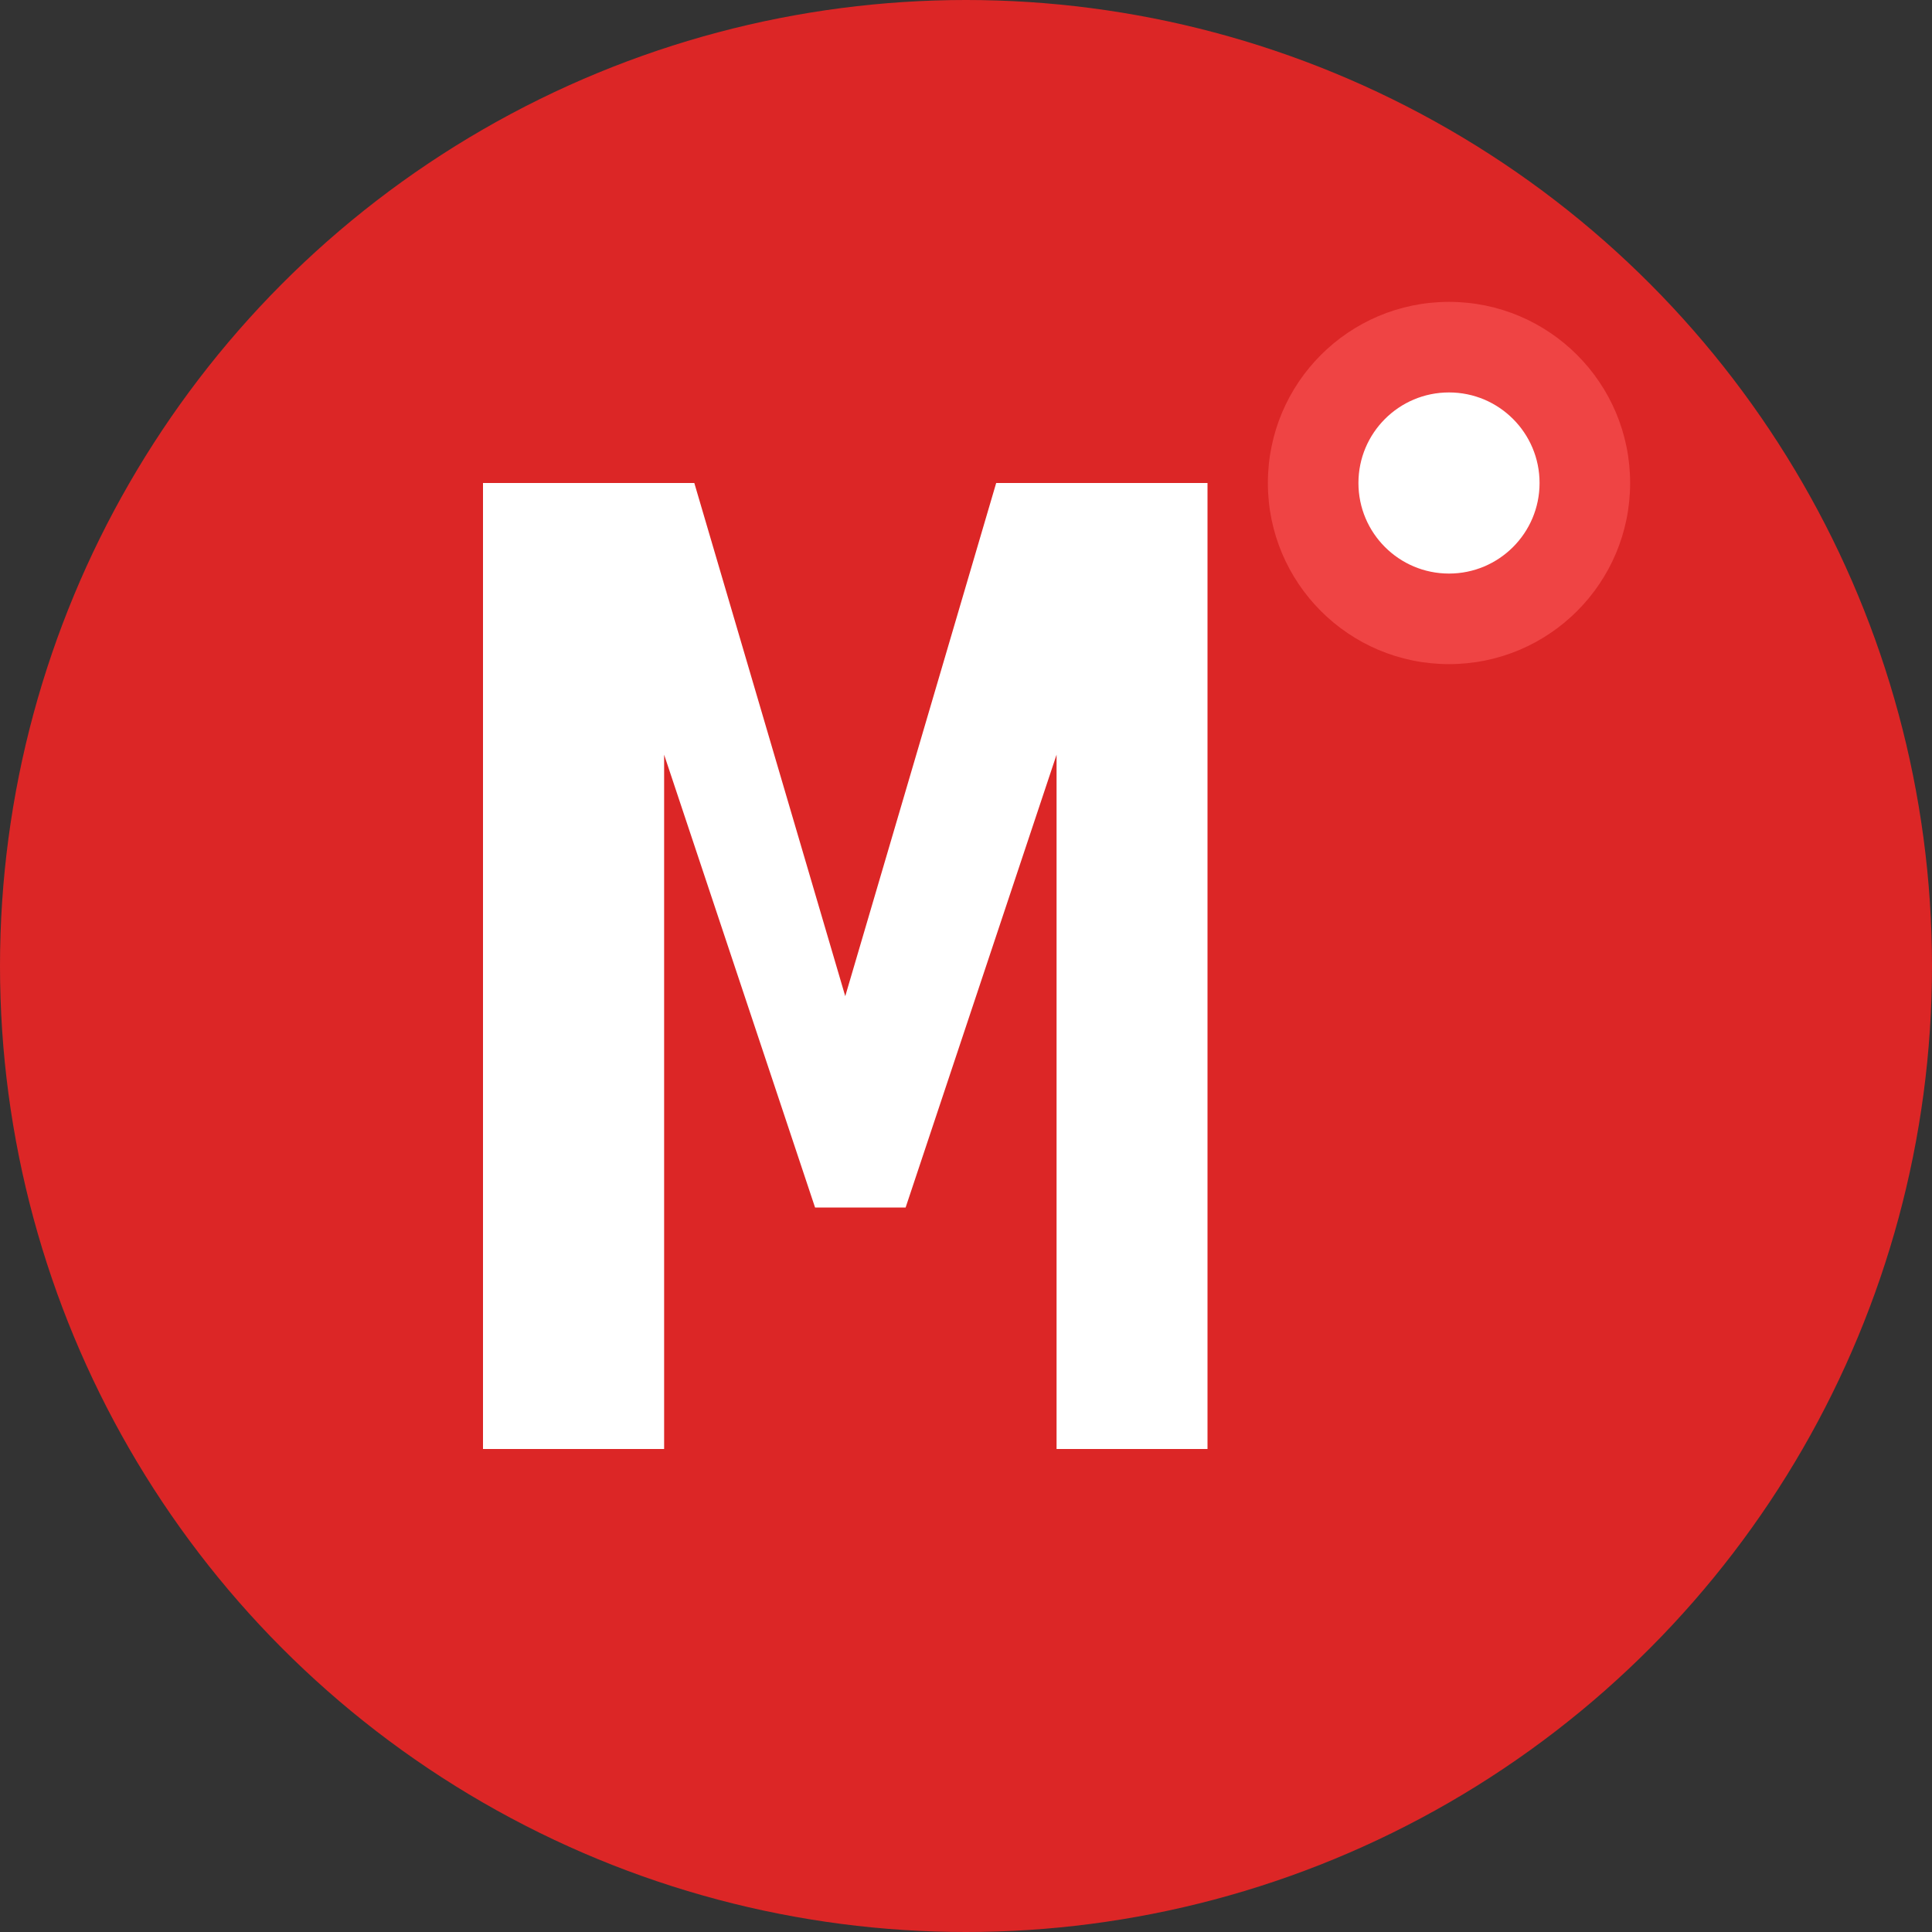 <svg width="32" height="32" viewBox="0 0 32 32" fill="none" xmlns="http://www.w3.org/2000/svg">
  <rect x="0" y="0" width="32" height="32" fill="#333333" stroke="none"/>
  <!-- Background circle -->
  <circle cx="16" cy="16" r="16" fill="#DC2626"/>
  
  <!-- Letter M in white -->
  <path d="M8 24V8h3.5l2.5 8.5L16.5 8H20v16h-2.5V12.5L15 20h-1.5L11 12.5V24H8z" fill="white"/>
  
  <!-- Small manga-style accent -->
  <circle cx="24" cy="8" r="3" fill="#EF4444"/>
  <circle cx="24" cy="8" r="1.5" fill="white"/>
</svg>
